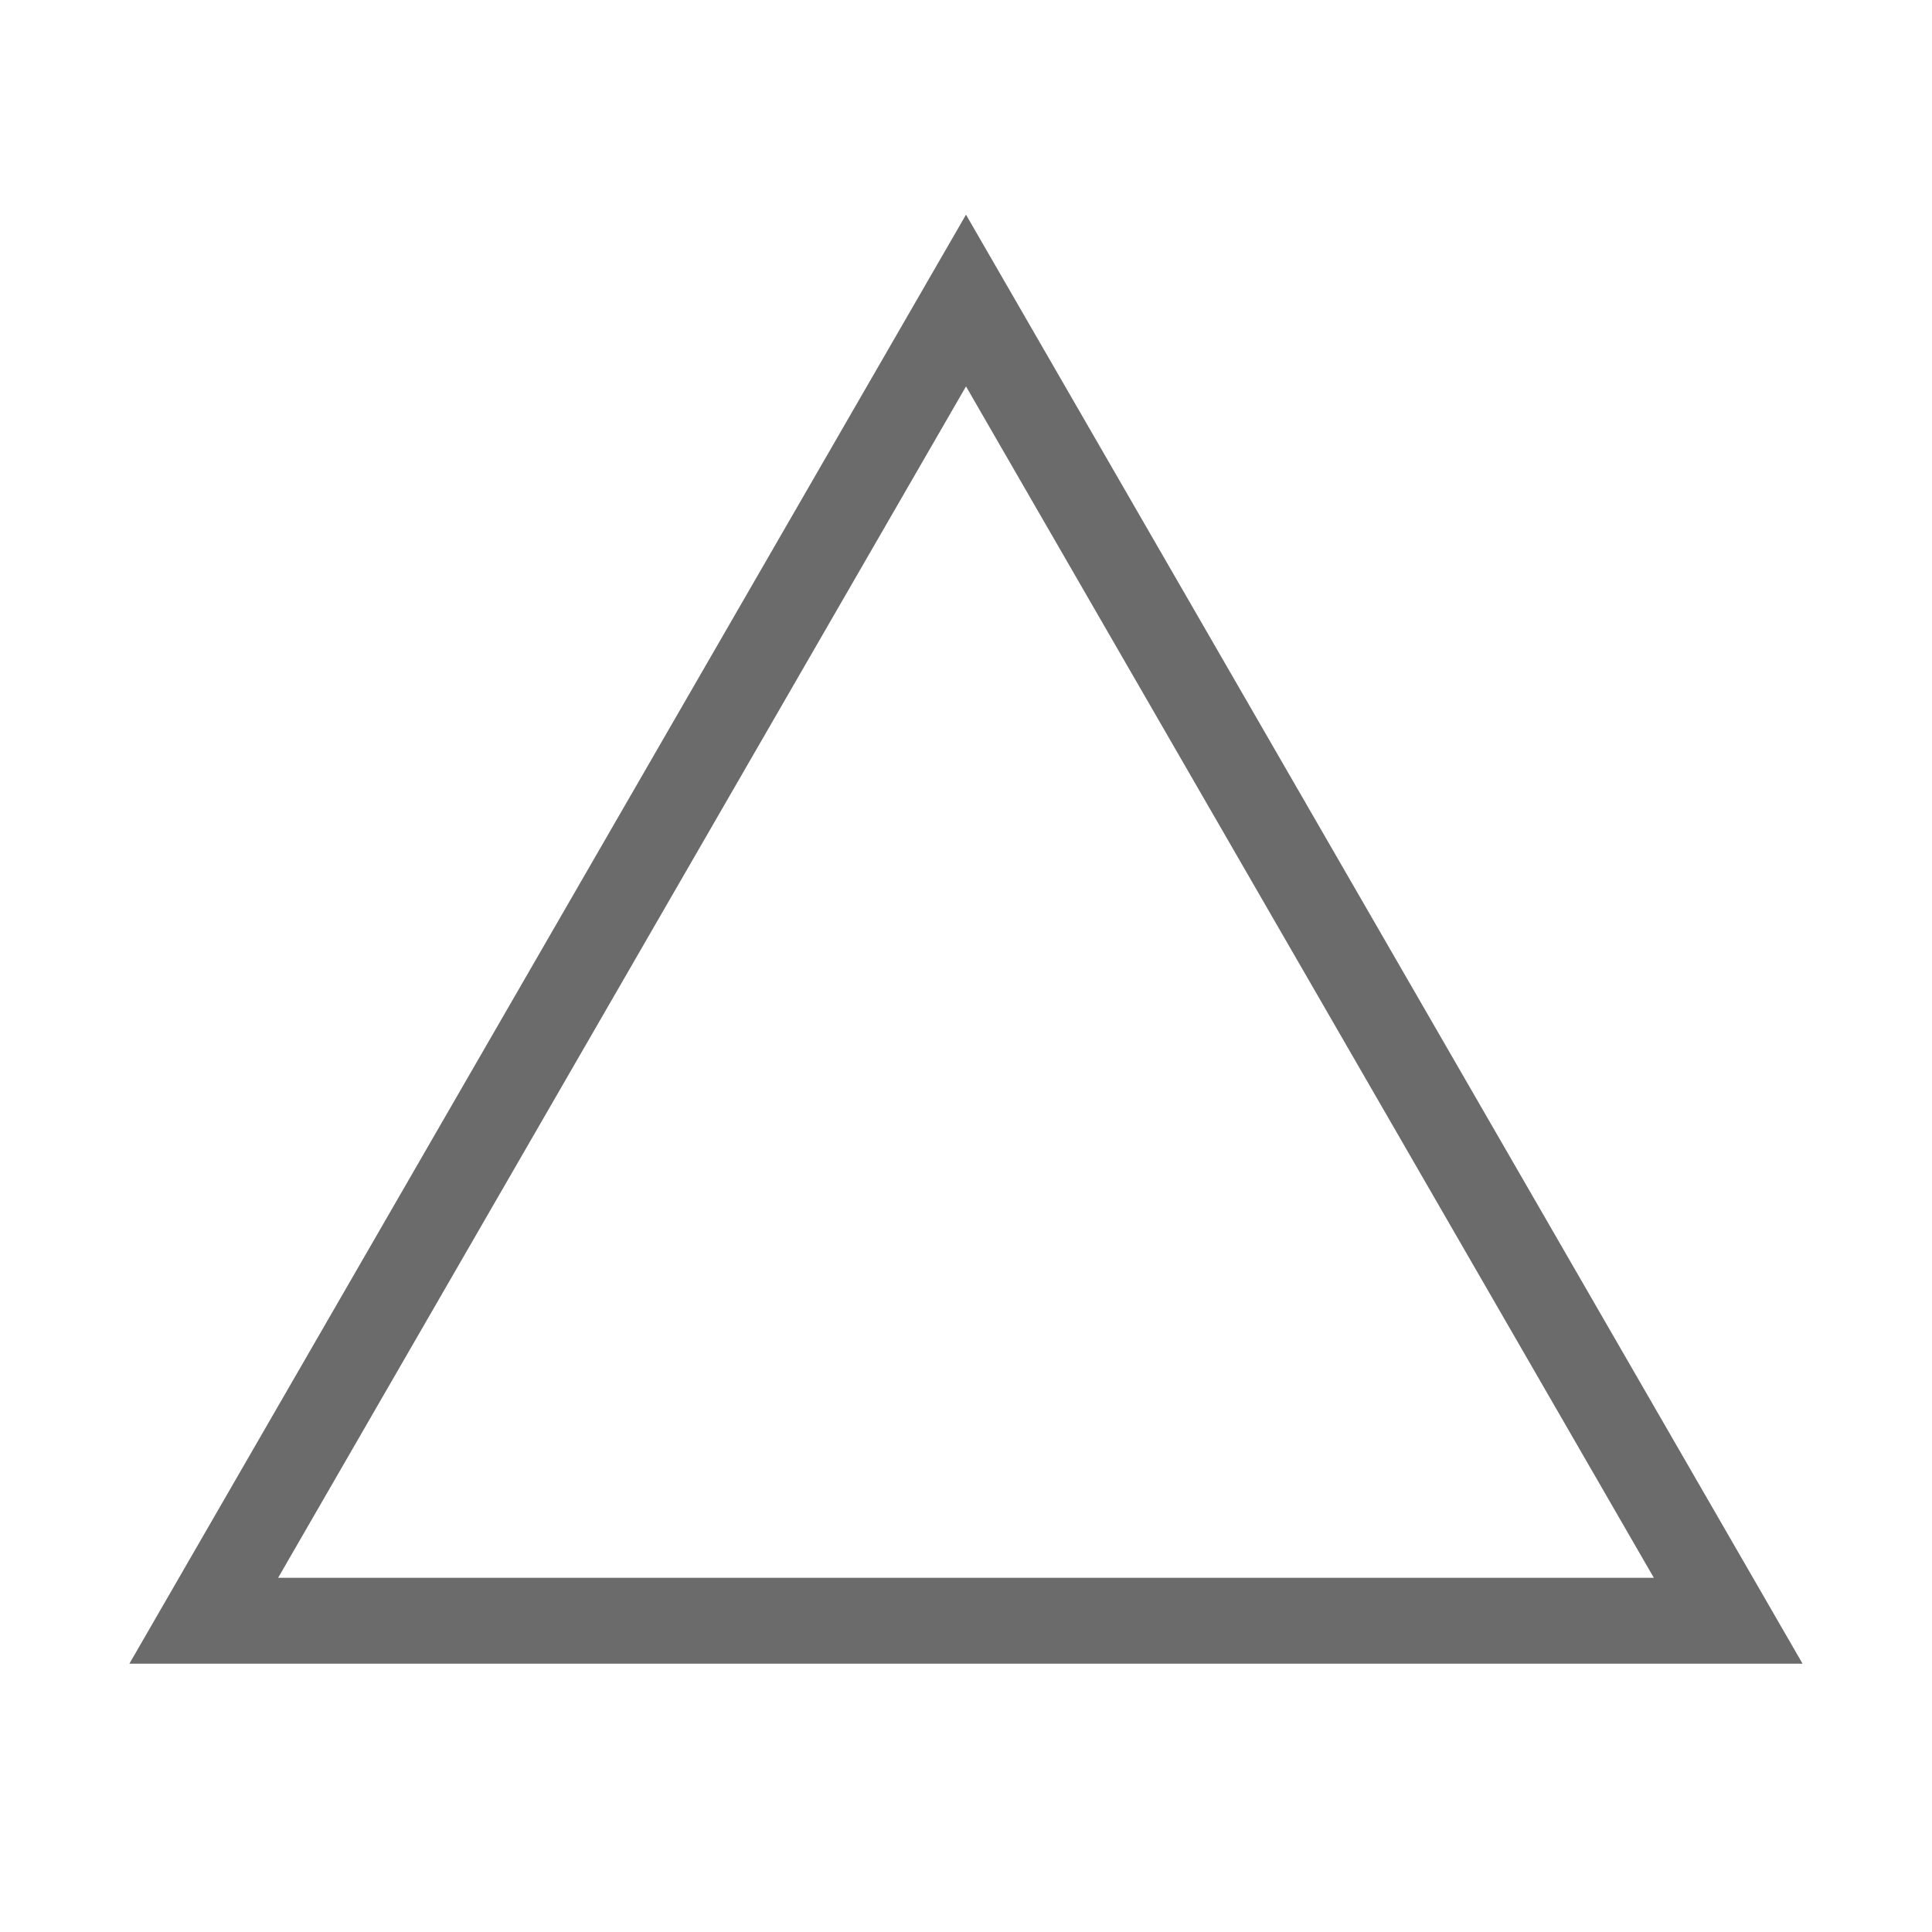 <?xml version="1.0" encoding="UTF-8"?> <svg xmlns="http://www.w3.org/2000/svg" width="45" height="45" viewBox="0 0 45 45" fill="none"> <path d="M4.746 37.75L22.5 7L40.253 37.75H4.746Z" stroke="#6B6B6C" stroke-width="2"></path> </svg> 